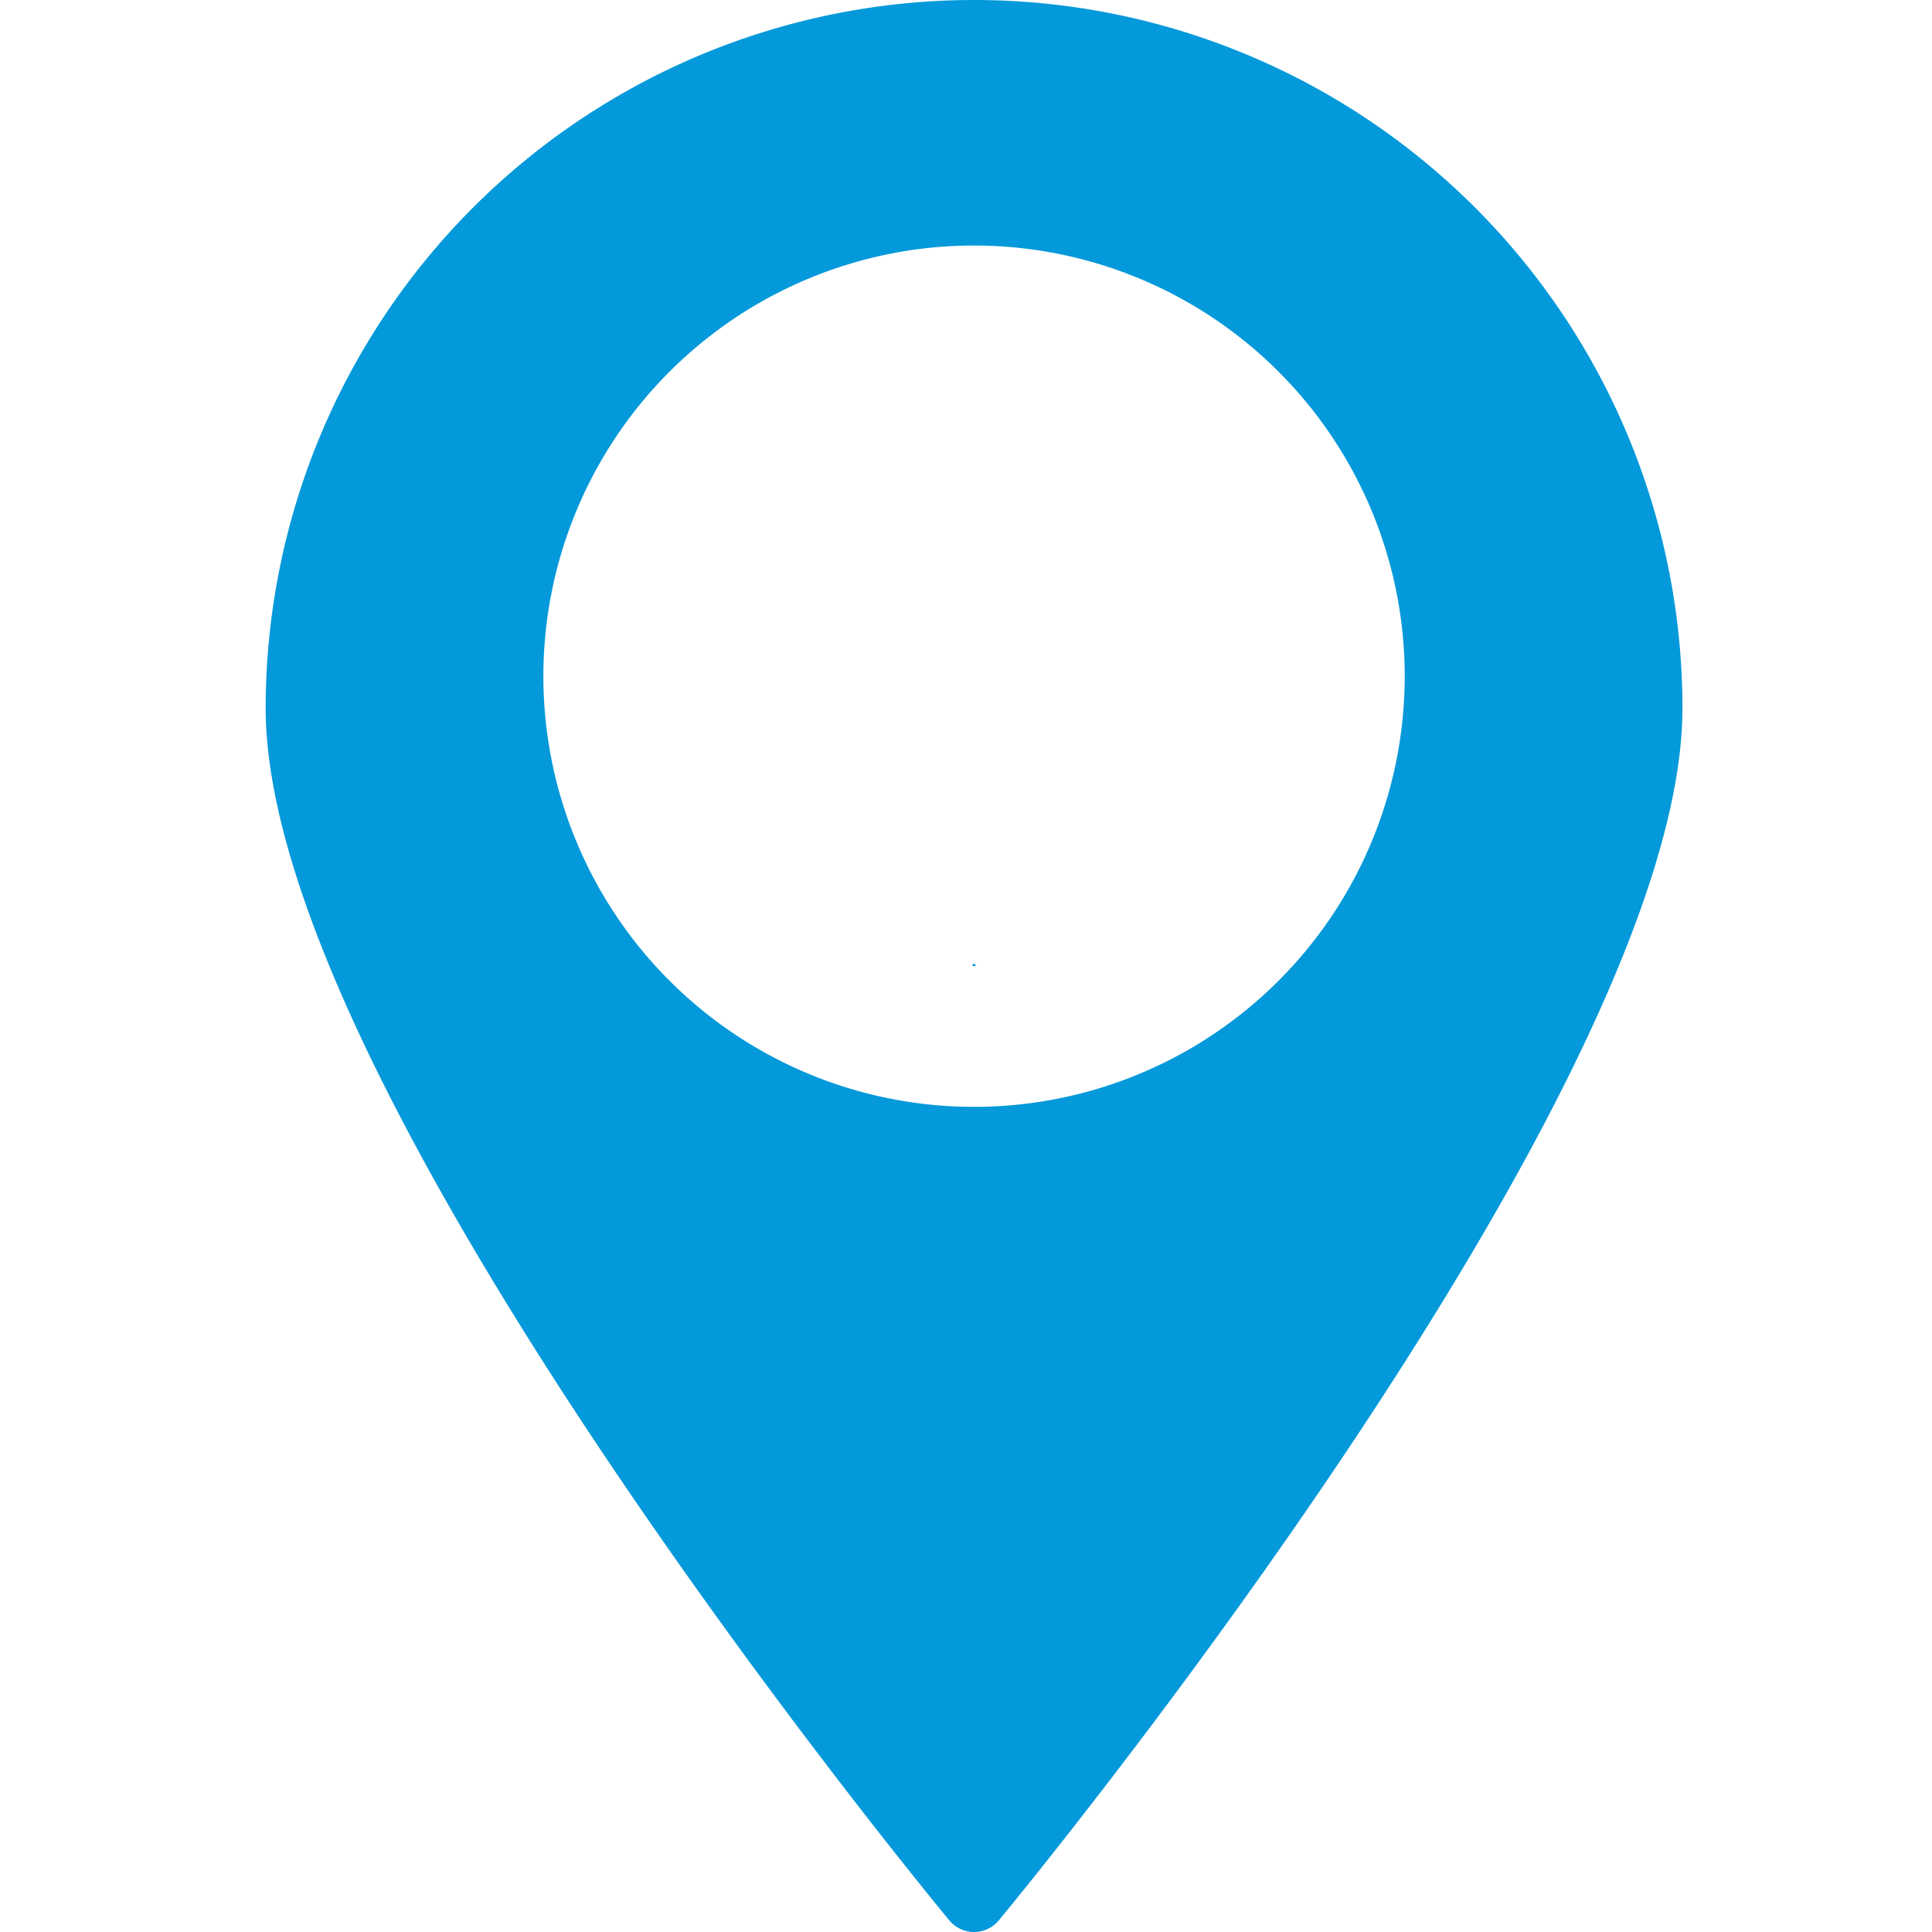 <?xml version="1.0" encoding="UTF-8"?>
<svg xmlns="http://www.w3.org/2000/svg" width="80" height="80" viewBox="0 0 80 80">
  <g id="Group_2667" data-name="Group 2667" transform="translate(-235 7144)">
    <rect id="Rectangle_681" data-name="Rectangle 681" width="80" height="80" transform="translate(235 -7144)" fill="none"></rect>
    <path id="noun-location-6909729" d="M216.837,77.38l.083.12h-.167ZM246.17,66.833c0,15.764-27.149,48.786-28.306,50.184a1.332,1.332,0,0,1-2.053,0c-1.157-1.4-28.306-34.42-28.306-50.184a29.333,29.333,0,0,1,58.666,0ZM234.67,65.5a17.833,17.833,0,1,0-17.833,17.833A17.832,17.832,0,0,0,234.67,65.5Z" transform="translate(58.496 -7181.5)" fill="#0399da"></path>
  </g>
</svg>
